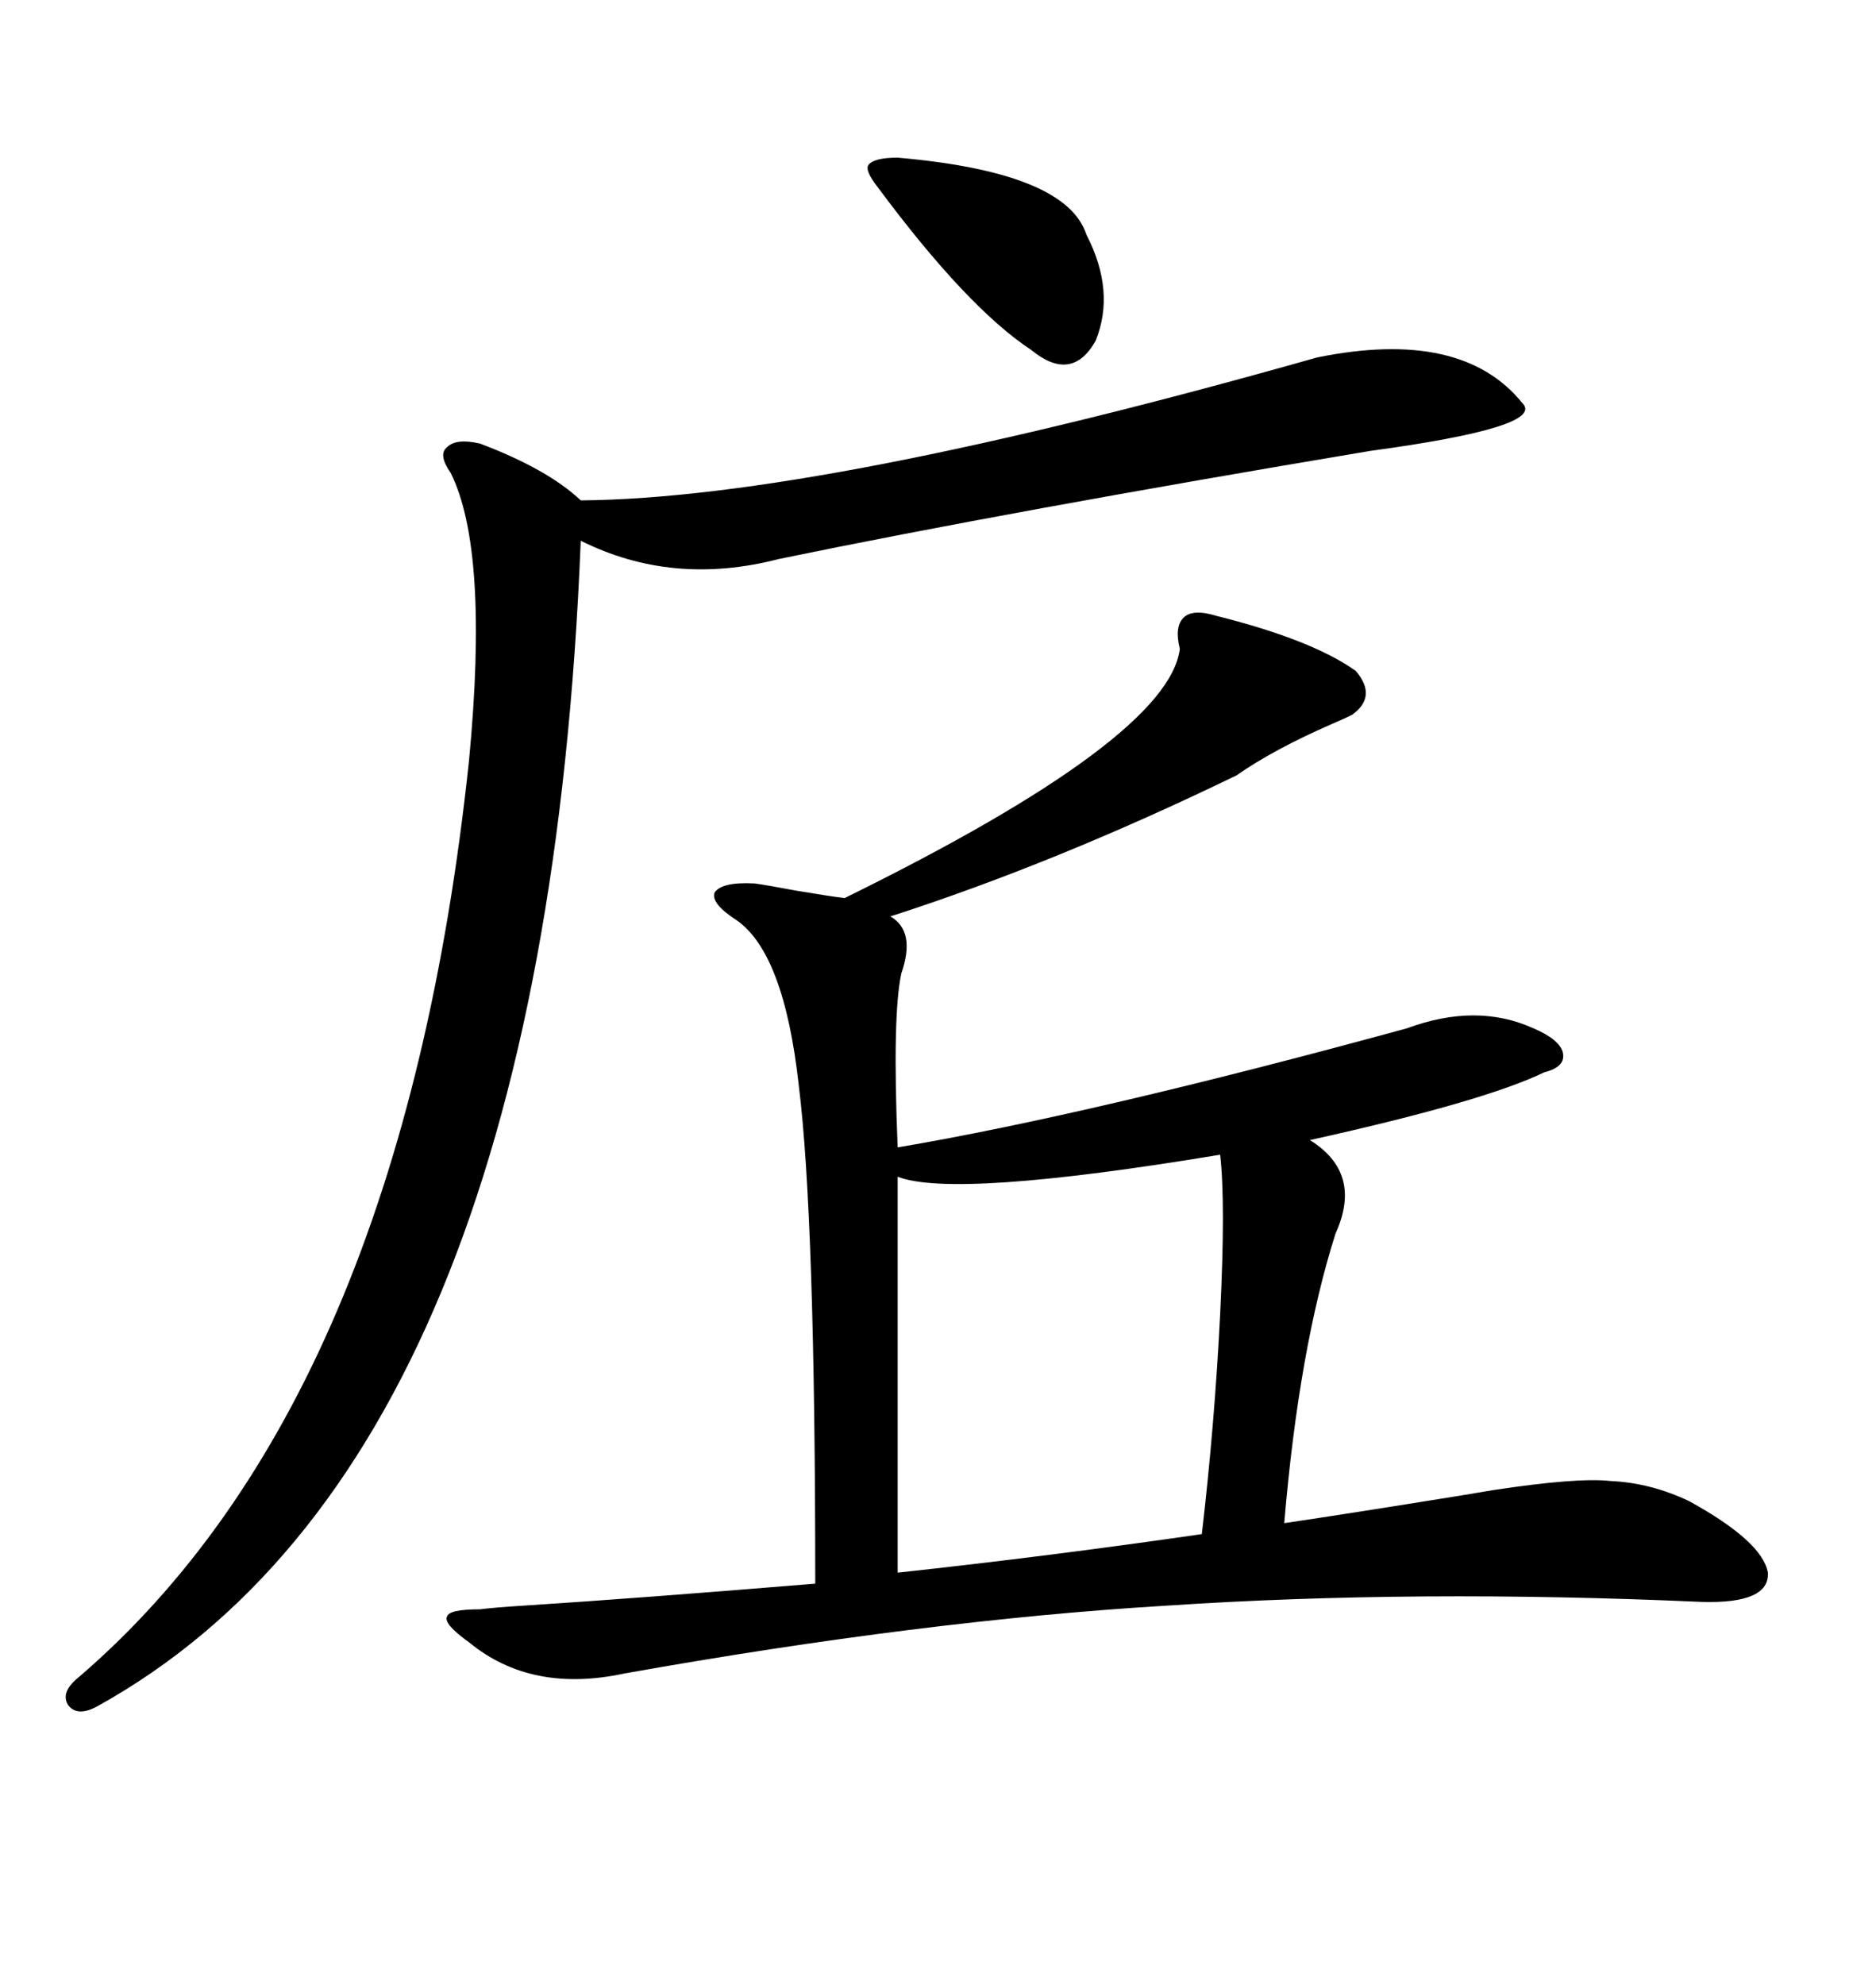 <svg xmlns="http://www.w3.org/2000/svg" xmlns:xlink="http://www.w3.org/1999/xlink" width="300" height="317.285"><path d="M75 262.50L75 262.50Q70.90 259.57 71.48 258.40L71.48 258.40Q71.78 257.23 76.76 257.23L76.76 257.23Q79.10 256.93 83.79 256.64L83.79 256.64Q101.95 255.47 130.37 253.13L130.37 253.13Q130.37 194.53 127.73 173.44L127.73 173.44Q125.39 152.34 117.77 147.07L117.77 147.07Q113.67 144.43 114.26 142.68L114.26 142.68Q115.43 140.92 120.70 141.21L120.70 141.21Q122.75 141.50 127.44 142.38L127.44 142.38Q132.71 143.26 135.06 143.55L135.06 143.55Q186.91 118.07 188.67 103.71L188.67 103.71Q187.79 100.20 189.26 98.73L189.26 98.73Q190.72 97.27 194.53 98.44L194.53 98.44Q209.77 102.25 216.80 107.23L216.80 107.23Q220.31 111.33 216.21 114.26L216.21 114.26Q215.04 114.84 212.99 115.72L212.99 115.72Q203.61 119.82 197.75 123.93L197.75 123.93Q168.75 137.99 142.38 146.48L142.38 146.48Q146.48 148.83 144.14 155.57L144.14 155.57Q142.68 162.30 143.55 183.40L143.55 183.40Q174.61 178.13 225 164.36L225 164.36Q236.13 160.25 245.21 164.36L245.21 164.36Q249.32 166.11 249.90 168.16L249.90 168.16Q250.49 170.51 246.97 171.39L246.97 171.39Q237.30 176.07 209.47 182.23L209.47 182.23Q217.97 187.50 213.57 197.17L213.57 197.17Q207.71 215.63 205.37 243.46L205.37 243.46Q215.33 241.99 233.50 239.06L233.50 239.06Q237.01 238.48 238.77 238.18L238.77 238.18Q252.25 236.13 257.52 236.72L257.52 236.72Q263.96 237.01 270.12 239.94L270.12 239.94Q281.84 246.39 282.71 251.37L282.71 251.37Q283.01 256.35 272.17 256.05L272.17 256.05Q226.46 254.00 186.62 256.64L186.62 256.64Q147.66 258.98 99.90 267.48L99.90 267.48Q84.96 270.70 75 262.50ZM210.64 57.13L210.64 57.13Q233.79 52.44 243.46 64.45L243.46 64.45Q247.27 68.26 219.14 72.07L219.14 72.07Q161.43 81.74 124.51 89.36L124.51 89.36Q107.52 93.75 92.87 86.43L92.87 86.43Q87.01 233.20 15.53 272.75L15.53 272.75Q12.30 274.51 10.84 272.46L10.84 272.46Q9.67 270.41 12.60 268.07L12.60 268.07Q64.16 223.83 75 121.58L75 121.58Q78.22 87.89 72.07 75.59L72.07 75.59Q70.02 72.66 71.48 71.48L71.48 71.48Q72.95 70.02 76.76 70.90L76.76 70.90Q87.60 75 92.87 79.98L92.87 79.98Q130.96 79.69 210.64 57.13ZM143.55 188.09L143.55 188.09L143.55 251.37Q167.87 248.73 192.19 245.21L192.19 245.21Q194.24 227.64 195.12 210.06L195.12 210.06Q196.00 192.19 195.12 184.57L195.12 184.57Q152.64 191.60 143.55 188.09ZM143.55 25.20L143.55 25.20Q170.51 27.54 173.73 37.50L173.73 37.50Q178.42 46.58 175.20 54.49L175.20 54.49Q171.39 61.23 164.94 55.96L164.94 55.96Q154.69 49.22 140.33 29.88L140.33 29.88Q138.28 27.25 138.87 26.37L138.87 26.37Q139.75 25.20 143.55 25.20Z"/></svg>